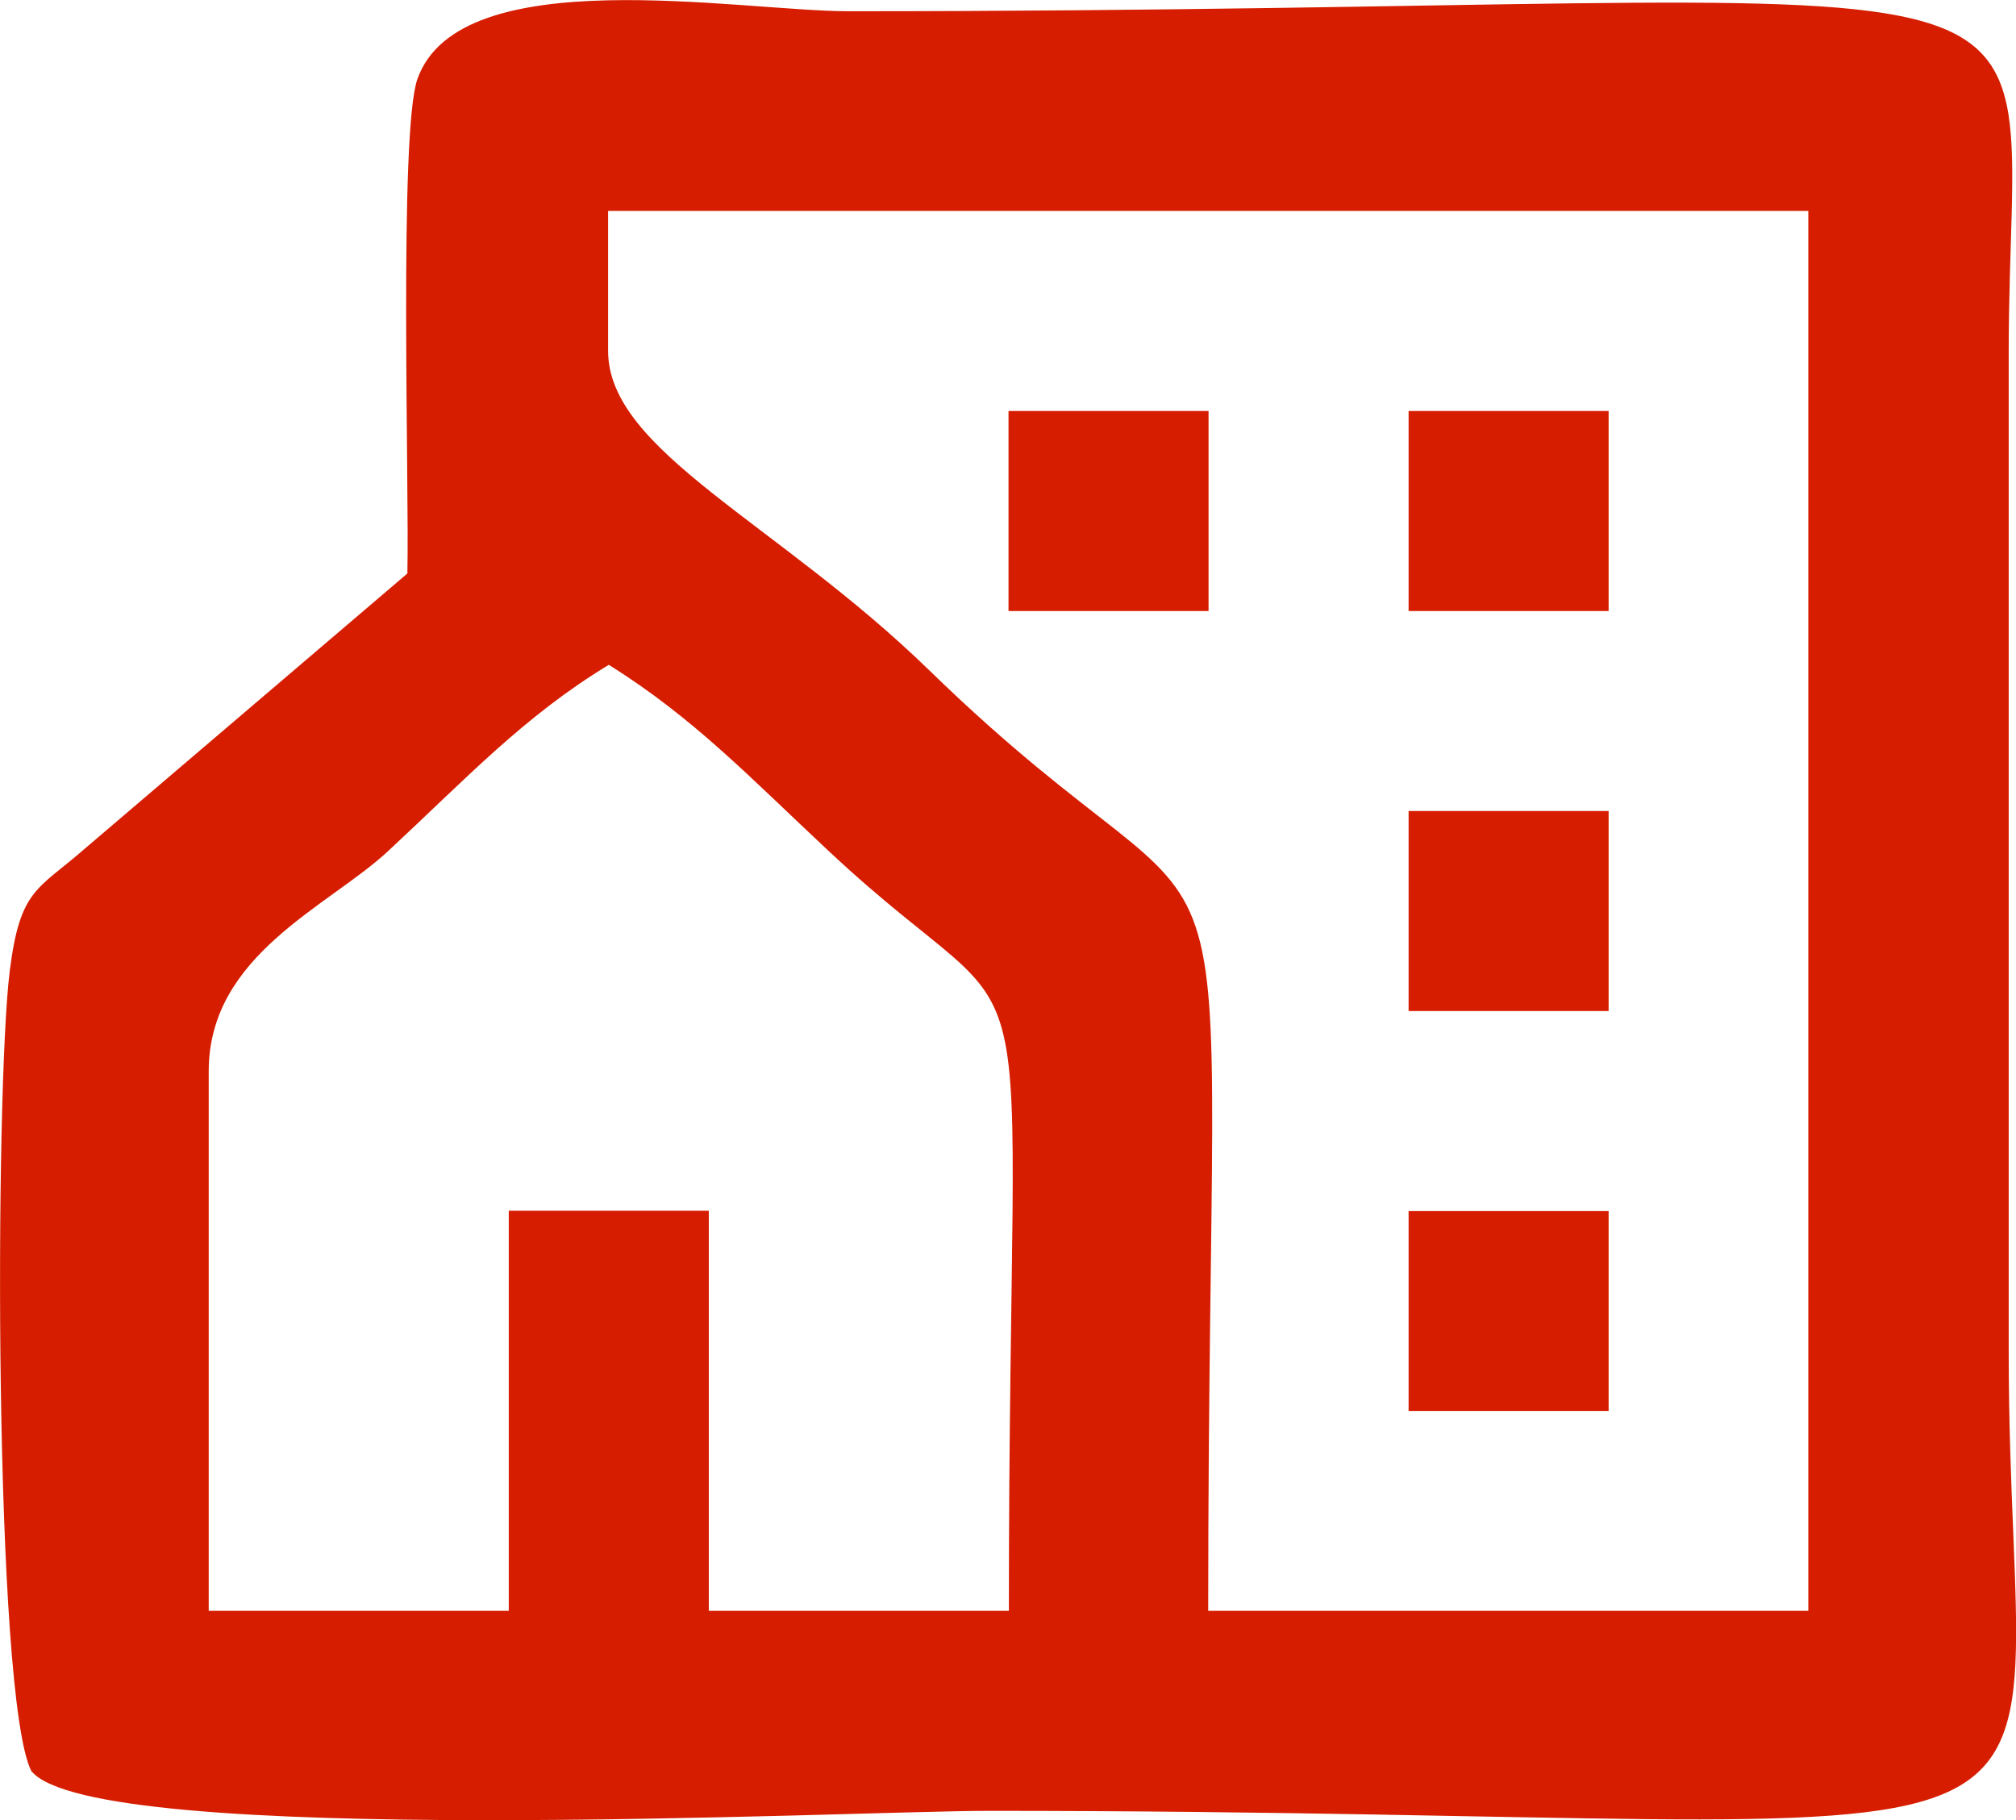 <?xml version="1.0" encoding="UTF-8"?>
<!DOCTYPE svg PUBLIC "-//W3C//DTD SVG 1.1//EN" "http://www.w3.org/Graphics/SVG/1.1/DTD/svg11.dtd">
<!-- Creator: CorelDRAW 2020 (64-Bit) -->
<svg xmlns="http://www.w3.org/2000/svg" xml:space="preserve" width="8.534mm" height="7.706mm" version="1.1" style="shape-rendering:geometricPrecision; text-rendering:geometricPrecision; image-rendering:optimizeQuality; fill-rule:evenodd; clip-rule:evenodd"
viewBox="0 0 58.05 52.41"
 xmlns:xlink="http://www.w3.org/1999/xlink"
 xmlns:xodm="http://www.corel.com/coreldraw/odm/2003">
 <defs>
  <style type="text/css">
   <![CDATA[
    .fil0 {fill:#D61D00}
   ]]>
  </style>
 </defs>
 <g id="Layer_x0020_1">
  <path class="fil0" d="M6.01 30.84c0,-3.36 3.46,-4.74 5.18,-6.35 2.25,-2.09 3.9,-3.87 6.34,-5.35 2.45,1.53 4.07,3.25 6.33,5.36 6.52,6.11 5.19,0.78 5.19,21.88l-8.64 0 0 -11.52 -5.76 0 0 11.52 -8.64 0 0 -15.55zm34.55 9.79l5.76 0 0 -5.76 -5.76 0 0 5.76zm0 -11.52l5.76 0 0 -5.76 -5.76 0 0 5.76zm0 -11.52l5.76 0 0 -5.76 -5.76 0 0 5.76zm-11.52 0l5.76 0 0 -5.76 -5.76 0 0 5.76zm-11.52 -11.52l34.55 0 0 40.31 -17.28 0c0,-25.91 1.71,-17.6 -8.04,-27.09 -4.38,-4.26 -9.24,-6.31 -9.24,-9.19l0 -4.03zm-5.79 10.44l-9.26 7.9c-1.39,1.22 -1.89,1.16 -2.19,3.55 -0.43,3.46 -0.46,20.86 0.62,23.03 1.79,2.25 23.6,1.15 27.57,1.15 34.01,0 29.37,3.17 29.37,-13.24l0 -28.79c0.01,-12.5 3.65,-9.79 -33.4,-9.79 -3.16,0 -11.2,-1.49 -12.42,1.95 -0.54,1.52 -0.23,11.75 -0.29,14.24z"/>
 </g>
</svg>
